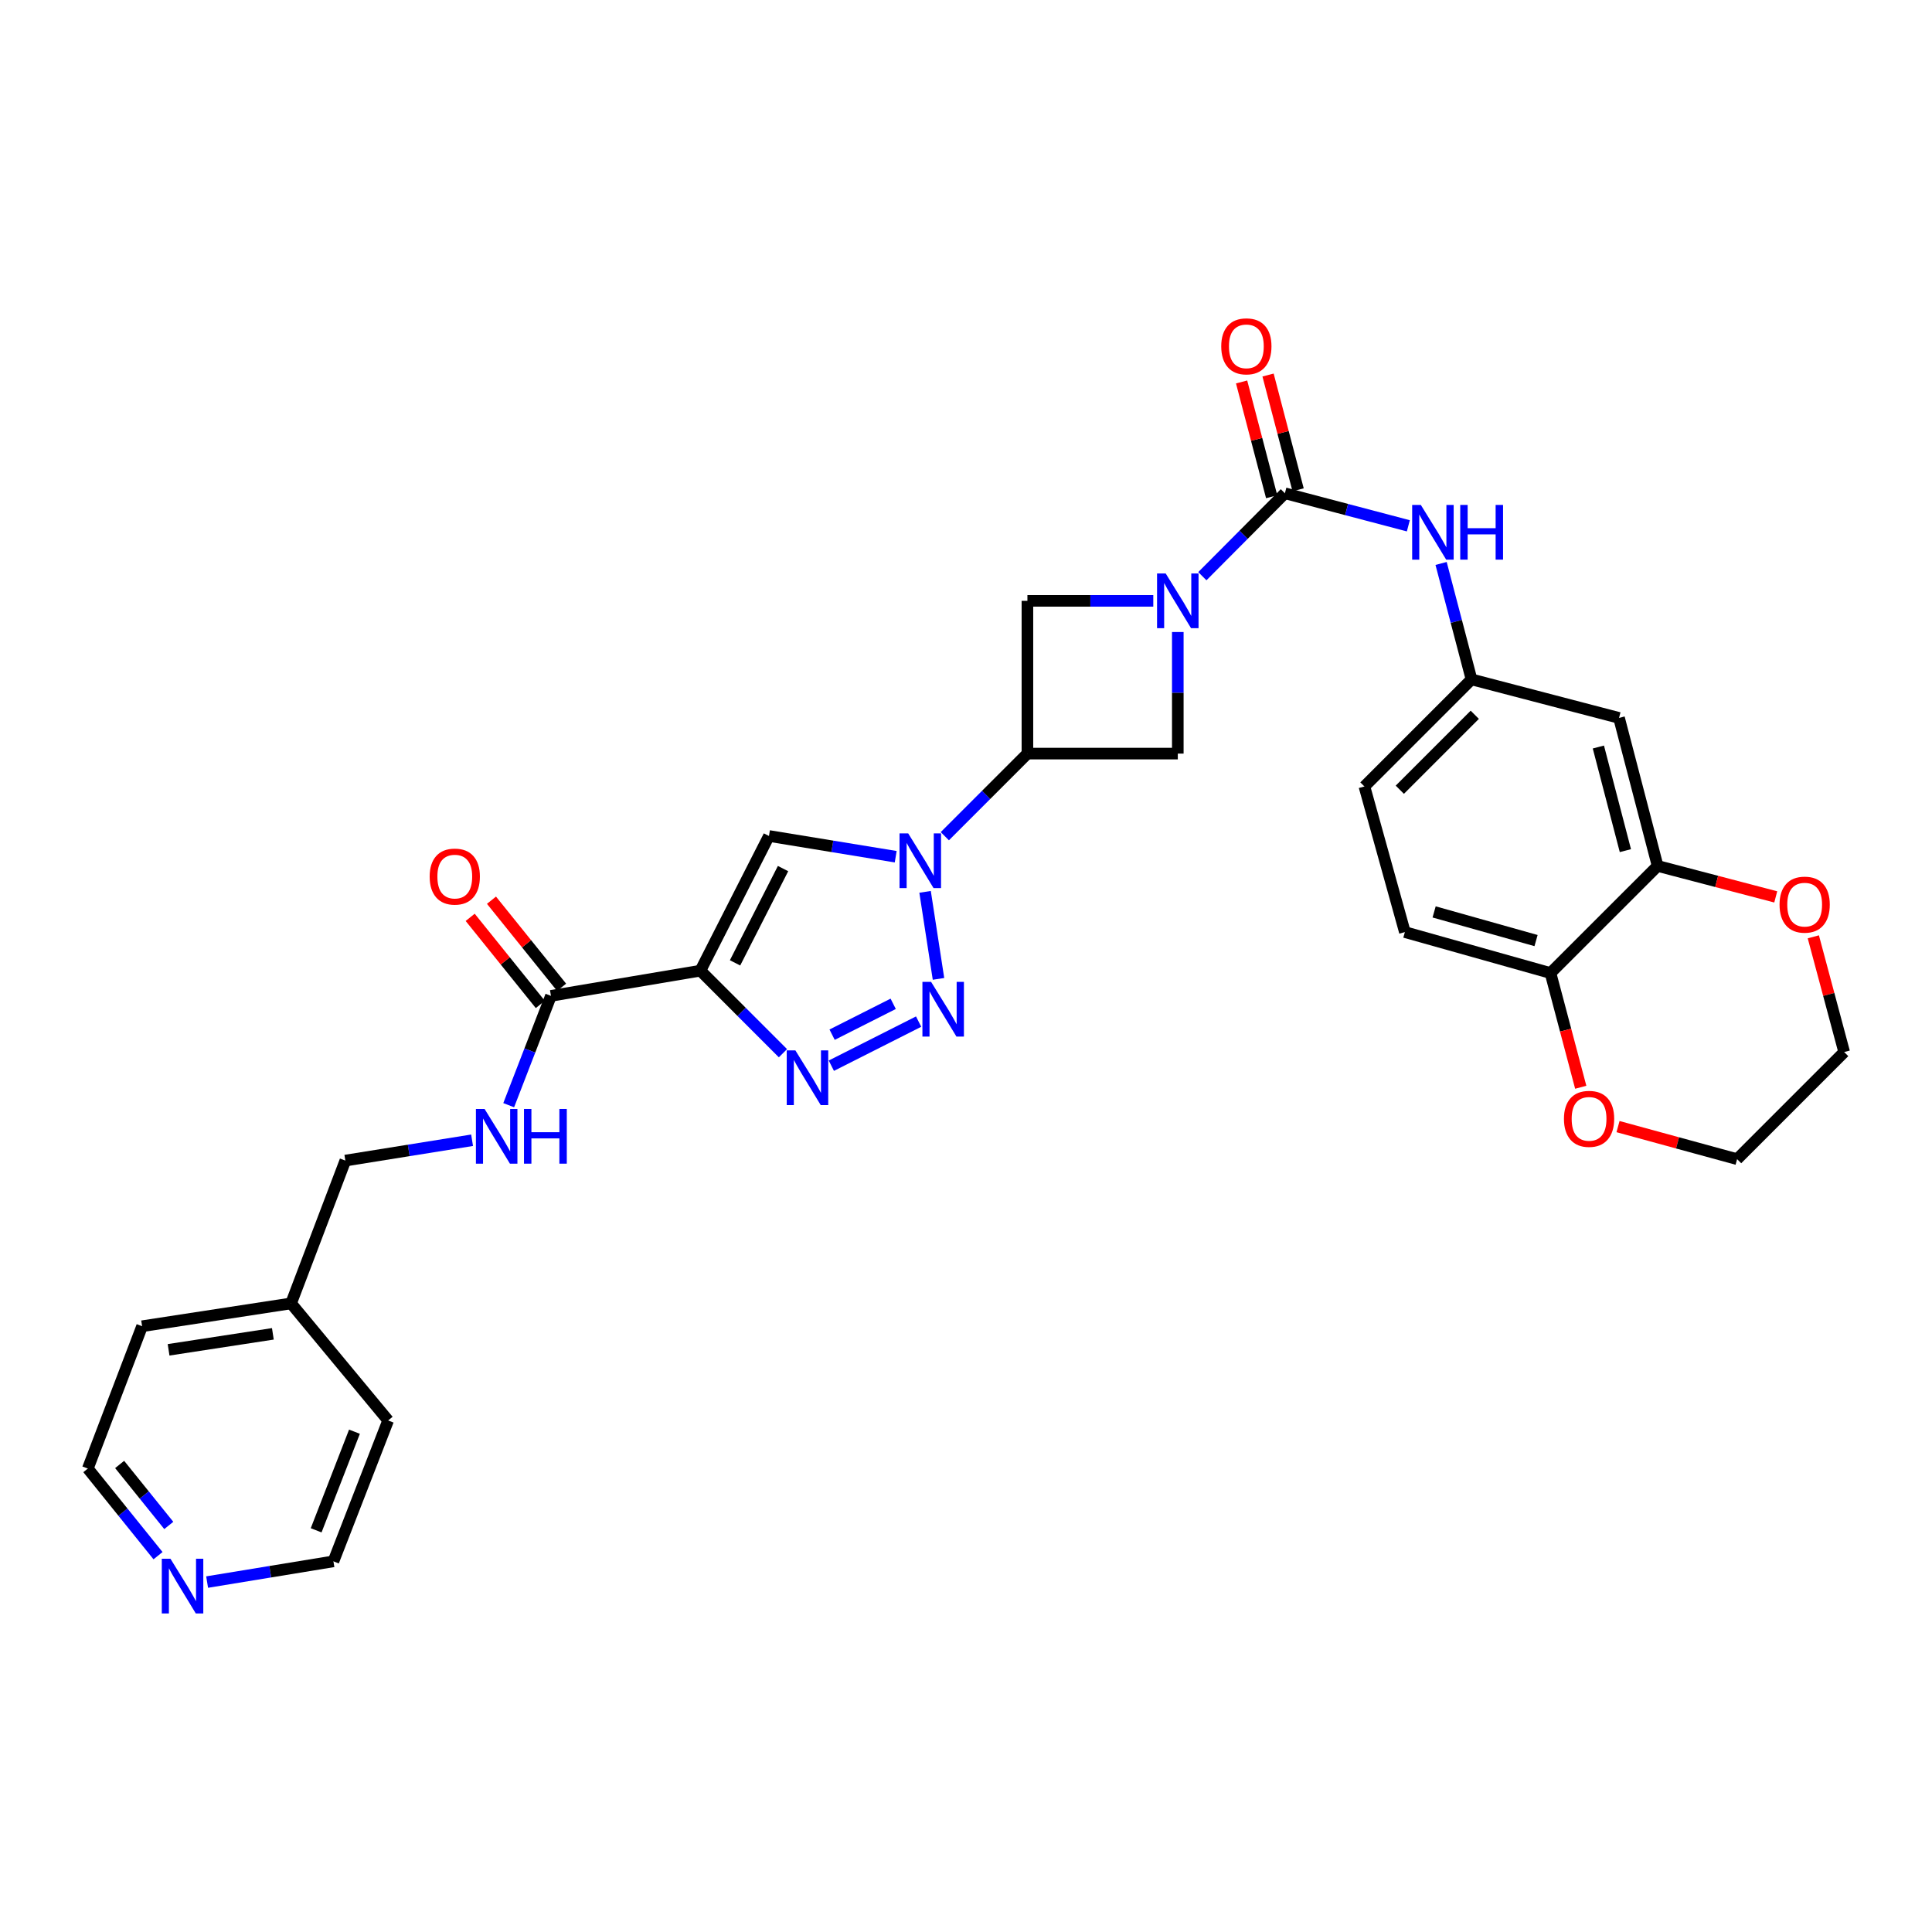 <?xml version='1.0' encoding='iso-8859-1'?>
<svg version='1.1' baseProfile='full'
              xmlns='http://www.w3.org/2000/svg'
                      xmlns:rdkit='http://www.rdkit.org/xml'
                      xmlns:xlink='http://www.w3.org/1999/xlink'
                  xml:space='preserve'
width='1000px' height='1000px' viewBox='0 0 1000 1000'>
<!-- END OF HEADER -->
<rect style='opacity:1.0;fill:#FFFFFF;stroke:none' width='1000' height='1000' x='0' y='0'> </rect>
<path class='bond-2' d='M 362.528,502.415 L 383.889,523.78' style='fill:none;fill-rule:evenodd;stroke:#000000;stroke-width:6px;stroke-linecap:butt;stroke-linejoin:miter;stroke-opacity:1' />
<path class='bond-2' d='M 383.889,523.78 L 405.251,545.145' style='fill:none;fill-rule:evenodd;stroke:#0000FF;stroke-width:6px;stroke-linecap:butt;stroke-linejoin:miter;stroke-opacity:1' />
<path class='bond-4' d='M 362.528,502.415 L 398.014,432.701' style='fill:none;fill-rule:evenodd;stroke:#000000;stroke-width:6px;stroke-linecap:butt;stroke-linejoin:miter;stroke-opacity:1' />
<path class='bond-4' d='M 380.462,498.377 L 405.302,449.577' style='fill:none;fill-rule:evenodd;stroke:#000000;stroke-width:6px;stroke-linecap:butt;stroke-linejoin:miter;stroke-opacity:1' />
<path class='bond-7' d='M 362.528,502.415 L 285.172,515.457' style='fill:none;fill-rule:evenodd;stroke:#000000;stroke-width:6px;stroke-linecap:butt;stroke-linejoin:miter;stroke-opacity:1' />
<path class='bond-0' d='M 463.613,443.433 L 430.814,438.067' style='fill:none;fill-rule:evenodd;stroke:#0000FF;stroke-width:6px;stroke-linecap:butt;stroke-linejoin:miter;stroke-opacity:1' />
<path class='bond-0' d='M 430.814,438.067 L 398.014,432.701' style='fill:none;fill-rule:evenodd;stroke:#000000;stroke-width:6px;stroke-linecap:butt;stroke-linejoin:miter;stroke-opacity:1' />
<path class='bond-6' d='M 489.038,432.814 L 510.415,411.437' style='fill:none;fill-rule:evenodd;stroke:#0000FF;stroke-width:6px;stroke-linecap:butt;stroke-linejoin:miter;stroke-opacity:1' />
<path class='bond-6' d='M 510.415,411.437 L 531.791,390.06' style='fill:none;fill-rule:evenodd;stroke:#000000;stroke-width:6px;stroke-linecap:butt;stroke-linejoin:miter;stroke-opacity:1' />
<path class='bond-31' d='M 478.82,461.619 L 485.764,506.663' style='fill:none;fill-rule:evenodd;stroke:#0000FF;stroke-width:6px;stroke-linecap:butt;stroke-linejoin:miter;stroke-opacity:1' />
<path class='bond-1' d='M 475.477,528.78 L 430.302,551.605' style='fill:none;fill-rule:evenodd;stroke:#0000FF;stroke-width:6px;stroke-linecap:butt;stroke-linejoin:miter;stroke-opacity:1' />
<path class='bond-1' d='M 462.319,519.574 L 430.697,535.552' style='fill:none;fill-rule:evenodd;stroke:#0000FF;stroke-width:6px;stroke-linecap:butt;stroke-linejoin:miter;stroke-opacity:1' />
<path class='bond-3' d='M 596.941,310.998 L 564.366,310.998' style='fill:none;fill-rule:evenodd;stroke:#0000FF;stroke-width:6px;stroke-linecap:butt;stroke-linejoin:miter;stroke-opacity:1' />
<path class='bond-3' d='M 564.366,310.998 L 531.791,310.998' style='fill:none;fill-rule:evenodd;stroke:#000000;stroke-width:6px;stroke-linecap:butt;stroke-linejoin:miter;stroke-opacity:1' />
<path class='bond-5' d='M 622.331,298.237 L 643.694,276.776' style='fill:none;fill-rule:evenodd;stroke:#0000FF;stroke-width:6px;stroke-linecap:butt;stroke-linejoin:miter;stroke-opacity:1' />
<path class='bond-5' d='M 643.694,276.776 L 665.058,255.316' style='fill:none;fill-rule:evenodd;stroke:#000000;stroke-width:6px;stroke-linecap:butt;stroke-linejoin:miter;stroke-opacity:1' />
<path class='bond-32' d='M 609.627,327.135 L 609.627,358.598' style='fill:none;fill-rule:evenodd;stroke:#0000FF;stroke-width:6px;stroke-linecap:butt;stroke-linejoin:miter;stroke-opacity:1' />
<path class='bond-32' d='M 609.627,358.598 L 609.627,390.06' style='fill:none;fill-rule:evenodd;stroke:#000000;stroke-width:6px;stroke-linecap:butt;stroke-linejoin:miter;stroke-opacity:1' />
<path class='bond-10' d='M 665.058,255.316 L 697.006,263.738' style='fill:none;fill-rule:evenodd;stroke:#000000;stroke-width:6px;stroke-linecap:butt;stroke-linejoin:miter;stroke-opacity:1' />
<path class='bond-10' d='M 697.006,263.738 L 728.954,272.159' style='fill:none;fill-rule:evenodd;stroke:#0000FF;stroke-width:6px;stroke-linecap:butt;stroke-linejoin:miter;stroke-opacity:1' />
<path class='bond-16' d='M 671.902,253.523 L 664.121,223.818' style='fill:none;fill-rule:evenodd;stroke:#000000;stroke-width:6px;stroke-linecap:butt;stroke-linejoin:miter;stroke-opacity:1' />
<path class='bond-16' d='M 664.121,223.818 L 656.34,194.114' style='fill:none;fill-rule:evenodd;stroke:#FF0000;stroke-width:6px;stroke-linecap:butt;stroke-linejoin:miter;stroke-opacity:1' />
<path class='bond-16' d='M 658.213,257.109 L 650.432,227.404' style='fill:none;fill-rule:evenodd;stroke:#000000;stroke-width:6px;stroke-linecap:butt;stroke-linejoin:miter;stroke-opacity:1' />
<path class='bond-16' d='M 650.432,227.404 L 642.651,197.699' style='fill:none;fill-rule:evenodd;stroke:#FF0000;stroke-width:6px;stroke-linecap:butt;stroke-linejoin:miter;stroke-opacity:1' />
<path class='bond-8' d='M 531.791,390.06 L 609.627,390.06' style='fill:none;fill-rule:evenodd;stroke:#000000;stroke-width:6px;stroke-linecap:butt;stroke-linejoin:miter;stroke-opacity:1' />
<path class='bond-9' d='M 531.791,390.06 L 531.791,310.998' style='fill:none;fill-rule:evenodd;stroke:#000000;stroke-width:6px;stroke-linecap:butt;stroke-linejoin:miter;stroke-opacity:1' />
<path class='bond-12' d='M 285.172,515.457 L 274.237,543.75' style='fill:none;fill-rule:evenodd;stroke:#000000;stroke-width:6px;stroke-linecap:butt;stroke-linejoin:miter;stroke-opacity:1' />
<path class='bond-12' d='M 274.237,543.75 L 263.301,572.043' style='fill:none;fill-rule:evenodd;stroke:#0000FF;stroke-width:6px;stroke-linecap:butt;stroke-linejoin:miter;stroke-opacity:1' />
<path class='bond-18' d='M 290.683,511.02 L 272.535,488.481' style='fill:none;fill-rule:evenodd;stroke:#000000;stroke-width:6px;stroke-linecap:butt;stroke-linejoin:miter;stroke-opacity:1' />
<path class='bond-18' d='M 272.535,488.481 L 254.387,465.943' style='fill:none;fill-rule:evenodd;stroke:#FF0000;stroke-width:6px;stroke-linecap:butt;stroke-linejoin:miter;stroke-opacity:1' />
<path class='bond-18' d='M 279.661,519.895 L 261.513,497.356' style='fill:none;fill-rule:evenodd;stroke:#000000;stroke-width:6px;stroke-linecap:butt;stroke-linejoin:miter;stroke-opacity:1' />
<path class='bond-18' d='M 261.513,497.356 L 243.365,474.817' style='fill:none;fill-rule:evenodd;stroke:#FF0000;stroke-width:6px;stroke-linecap:butt;stroke-linejoin:miter;stroke-opacity:1' />
<path class='bond-15' d='M 745.906,291.64 L 753.778,321.645' style='fill:none;fill-rule:evenodd;stroke:#0000FF;stroke-width:6px;stroke-linecap:butt;stroke-linejoin:miter;stroke-opacity:1' />
<path class='bond-15' d='M 753.778,321.645 L 761.651,351.65' style='fill:none;fill-rule:evenodd;stroke:#000000;stroke-width:6px;stroke-linecap:butt;stroke-linejoin:miter;stroke-opacity:1' />
<path class='bond-11' d='M 857.984,448.211 L 838.008,371.594' style='fill:none;fill-rule:evenodd;stroke:#000000;stroke-width:6px;stroke-linecap:butt;stroke-linejoin:miter;stroke-opacity:1' />
<path class='bond-11' d='M 841.295,440.289 L 827.312,386.657' style='fill:none;fill-rule:evenodd;stroke:#000000;stroke-width:6px;stroke-linecap:butt;stroke-linejoin:miter;stroke-opacity:1' />
<path class='bond-17' d='M 857.984,448.211 L 888.554,456.222' style='fill:none;fill-rule:evenodd;stroke:#000000;stroke-width:6px;stroke-linecap:butt;stroke-linejoin:miter;stroke-opacity:1' />
<path class='bond-17' d='M 888.554,456.222 L 919.123,464.233' style='fill:none;fill-rule:evenodd;stroke:#FF0000;stroke-width:6px;stroke-linecap:butt;stroke-linejoin:miter;stroke-opacity:1' />
<path class='bond-34' d='M 857.984,448.211 L 802.53,503.642' style='fill:none;fill-rule:evenodd;stroke:#000000;stroke-width:6px;stroke-linecap:butt;stroke-linejoin:miter;stroke-opacity:1' />
<path class='bond-22' d='M 244.352,590.192 L 211.552,595.453' style='fill:none;fill-rule:evenodd;stroke:#0000FF;stroke-width:6px;stroke-linecap:butt;stroke-linejoin:miter;stroke-opacity:1' />
<path class='bond-22' d='M 211.552,595.453 L 178.752,600.714' style='fill:none;fill-rule:evenodd;stroke:#000000;stroke-width:6px;stroke-linecap:butt;stroke-linejoin:miter;stroke-opacity:1' />
<path class='bond-13' d='M 838.008,371.594 L 761.651,351.65' style='fill:none;fill-rule:evenodd;stroke:#000000;stroke-width:6px;stroke-linecap:butt;stroke-linejoin:miter;stroke-opacity:1' />
<path class='bond-14' d='M 802.53,503.642 L 727.163,482.447' style='fill:none;fill-rule:evenodd;stroke:#000000;stroke-width:6px;stroke-linecap:butt;stroke-linejoin:miter;stroke-opacity:1' />
<path class='bond-14' d='M 795.055,486.841 L 742.298,472.005' style='fill:none;fill-rule:evenodd;stroke:#000000;stroke-width:6px;stroke-linecap:butt;stroke-linejoin:miter;stroke-opacity:1' />
<path class='bond-19' d='M 802.53,503.642 L 810.359,533.202' style='fill:none;fill-rule:evenodd;stroke:#000000;stroke-width:6px;stroke-linecap:butt;stroke-linejoin:miter;stroke-opacity:1' />
<path class='bond-19' d='M 810.359,533.202 L 818.189,562.763' style='fill:none;fill-rule:evenodd;stroke:#FF0000;stroke-width:6px;stroke-linecap:butt;stroke-linejoin:miter;stroke-opacity:1' />
<path class='bond-23' d='M 761.651,351.65 L 706.22,407.073' style='fill:none;fill-rule:evenodd;stroke:#000000;stroke-width:6px;stroke-linecap:butt;stroke-linejoin:miter;stroke-opacity:1' />
<path class='bond-23' d='M 763.341,369.97 L 724.54,408.766' style='fill:none;fill-rule:evenodd;stroke:#000000;stroke-width:6px;stroke-linecap:butt;stroke-linejoin:miter;stroke-opacity:1' />
<path class='bond-27' d='M 938.572,484.893 L 946.559,514.719' style='fill:none;fill-rule:evenodd;stroke:#FF0000;stroke-width:6px;stroke-linecap:butt;stroke-linejoin:miter;stroke-opacity:1' />
<path class='bond-27' d='M 946.559,514.719 L 954.545,544.545' style='fill:none;fill-rule:evenodd;stroke:#000000;stroke-width:6px;stroke-linecap:butt;stroke-linejoin:miter;stroke-opacity:1' />
<path class='bond-28' d='M 837.484,583.128 L 868.303,591.552' style='fill:none;fill-rule:evenodd;stroke:#FF0000;stroke-width:6px;stroke-linecap:butt;stroke-linejoin:miter;stroke-opacity:1' />
<path class='bond-28' d='M 868.303,591.552 L 899.123,599.975' style='fill:none;fill-rule:evenodd;stroke:#000000;stroke-width:6px;stroke-linecap:butt;stroke-linejoin:miter;stroke-opacity:1' />
<path class='bond-20' d='M 81.792,805.214 L 63.623,782.667' style='fill:none;fill-rule:evenodd;stroke:#0000FF;stroke-width:6px;stroke-linecap:butt;stroke-linejoin:miter;stroke-opacity:1' />
<path class='bond-20' d='M 63.623,782.667 L 45.455,760.12' style='fill:none;fill-rule:evenodd;stroke:#000000;stroke-width:6px;stroke-linecap:butt;stroke-linejoin:miter;stroke-opacity:1' />
<path class='bond-20' d='M 87.36,789.571 L 74.642,773.788' style='fill:none;fill-rule:evenodd;stroke:#0000FF;stroke-width:6px;stroke-linecap:butt;stroke-linejoin:miter;stroke-opacity:1' />
<path class='bond-20' d='M 74.642,773.788 L 61.924,758.005' style='fill:none;fill-rule:evenodd;stroke:#000000;stroke-width:6px;stroke-linecap:butt;stroke-linejoin:miter;stroke-opacity:1' />
<path class='bond-33' d='M 107.205,818.88 L 139.893,813.516' style='fill:none;fill-rule:evenodd;stroke:#0000FF;stroke-width:6px;stroke-linecap:butt;stroke-linejoin:miter;stroke-opacity:1' />
<path class='bond-33' d='M 139.893,813.516 L 172.581,808.153' style='fill:none;fill-rule:evenodd;stroke:#000000;stroke-width:6px;stroke-linecap:butt;stroke-linejoin:miter;stroke-opacity:1' />
<path class='bond-21' d='M 727.163,482.447 L 706.22,407.073' style='fill:none;fill-rule:evenodd;stroke:#000000;stroke-width:6px;stroke-linecap:butt;stroke-linejoin:miter;stroke-opacity:1' />
<path class='bond-24' d='M 178.752,600.714 L 150.656,674.635' style='fill:none;fill-rule:evenodd;stroke:#000000;stroke-width:6px;stroke-linecap:butt;stroke-linejoin:miter;stroke-opacity:1' />
<path class='bond-29' d='M 150.656,674.635 L 200.906,735.23' style='fill:none;fill-rule:evenodd;stroke:#000000;stroke-width:6px;stroke-linecap:butt;stroke-linejoin:miter;stroke-opacity:1' />
<path class='bond-30' d='M 150.656,674.635 L 73.551,686.451' style='fill:none;fill-rule:evenodd;stroke:#000000;stroke-width:6px;stroke-linecap:butt;stroke-linejoin:miter;stroke-opacity:1' />
<path class='bond-30' d='M 141.233,690.394 L 87.26,698.665' style='fill:none;fill-rule:evenodd;stroke:#000000;stroke-width:6px;stroke-linecap:butt;stroke-linejoin:miter;stroke-opacity:1' />
<path class='bond-25' d='M 172.581,808.153 L 200.906,735.23' style='fill:none;fill-rule:evenodd;stroke:#000000;stroke-width:6px;stroke-linecap:butt;stroke-linejoin:miter;stroke-opacity:1' />
<path class='bond-25' d='M 163.639,792.091 L 183.467,741.045' style='fill:none;fill-rule:evenodd;stroke:#000000;stroke-width:6px;stroke-linecap:butt;stroke-linejoin:miter;stroke-opacity:1' />
<path class='bond-26' d='M 45.455,760.12 L 73.551,686.451' style='fill:none;fill-rule:evenodd;stroke:#000000;stroke-width:6px;stroke-linecap:butt;stroke-linejoin:miter;stroke-opacity:1' />
<path class='bond-35' d='M 954.545,544.545 L 899.123,599.975' style='fill:none;fill-rule:evenodd;stroke:#000000;stroke-width:6px;stroke-linecap:butt;stroke-linejoin:miter;stroke-opacity:1' />
<path  class='atom-1' d='M 470.077 431.355
L 479.357 446.355
Q 480.277 447.835, 481.757 450.515
Q 483.237 453.195, 483.317 453.355
L 483.317 431.355
L 487.077 431.355
L 487.077 459.675
L 483.197 459.675
L 473.237 443.275
Q 472.077 441.355, 470.837 439.155
Q 469.637 436.955, 469.277 436.275
L 469.277 459.675
L 465.597 459.675
L 465.597 431.355
L 470.077 431.355
' fill='#0000FF'/>
<path  class='atom-2' d='M 481.924 508.2
L 491.204 523.2
Q 492.124 524.68, 493.604 527.36
Q 495.084 530.04, 495.164 530.2
L 495.164 508.2
L 498.924 508.2
L 498.924 536.52
L 495.044 536.52
L 485.084 520.12
Q 483.924 518.2, 482.684 516
Q 481.484 513.8, 481.124 513.12
L 481.124 536.52
L 477.444 536.52
L 477.444 508.2
L 481.924 508.2
' fill='#0000FF'/>
<path  class='atom-3' d='M 411.691 543.686
L 420.971 558.686
Q 421.891 560.166, 423.371 562.846
Q 424.851 565.526, 424.931 565.686
L 424.931 543.686
L 428.691 543.686
L 428.691 572.006
L 424.811 572.006
L 414.851 555.606
Q 413.691 553.686, 412.451 551.486
Q 411.251 549.286, 410.891 548.606
L 410.891 572.006
L 407.211 572.006
L 407.211 543.686
L 411.691 543.686
' fill='#0000FF'/>
<path  class='atom-4' d='M 603.367 296.838
L 612.647 311.838
Q 613.567 313.318, 615.047 315.998
Q 616.527 318.678, 616.607 318.838
L 616.607 296.838
L 620.367 296.838
L 620.367 325.158
L 616.487 325.158
L 606.527 308.758
Q 605.367 306.838, 604.127 304.638
Q 602.927 302.438, 602.567 301.758
L 602.567 325.158
L 598.887 325.158
L 598.887 296.838
L 603.367 296.838
' fill='#0000FF'/>
<path  class='atom-11' d='M 735.415 261.352
L 744.695 276.352
Q 745.615 277.832, 747.095 280.512
Q 748.575 283.192, 748.655 283.352
L 748.655 261.352
L 752.415 261.352
L 752.415 289.672
L 748.535 289.672
L 738.575 273.272
Q 737.415 271.352, 736.175 269.152
Q 734.975 266.952, 734.615 266.272
L 734.615 289.672
L 730.935 289.672
L 730.935 261.352
L 735.415 261.352
' fill='#0000FF'/>
<path  class='atom-11' d='M 755.815 261.352
L 759.655 261.352
L 759.655 273.392
L 774.135 273.392
L 774.135 261.352
L 777.975 261.352
L 777.975 289.672
L 774.135 289.672
L 774.135 276.592
L 759.655 276.592
L 759.655 289.672
L 755.815 289.672
L 755.815 261.352
' fill='#0000FF'/>
<path  class='atom-13' d='M 250.815 573.992
L 260.095 588.992
Q 261.015 590.472, 262.495 593.152
Q 263.975 595.832, 264.055 595.992
L 264.055 573.992
L 267.815 573.992
L 267.815 602.312
L 263.935 602.312
L 253.975 585.912
Q 252.815 583.992, 251.575 581.792
Q 250.375 579.592, 250.015 578.912
L 250.015 602.312
L 246.335 602.312
L 246.335 573.992
L 250.815 573.992
' fill='#0000FF'/>
<path  class='atom-13' d='M 271.215 573.992
L 275.055 573.992
L 275.055 586.032
L 289.535 586.032
L 289.535 573.992
L 293.375 573.992
L 293.375 602.312
L 289.535 602.312
L 289.535 589.232
L 275.055 589.232
L 275.055 602.312
L 271.215 602.312
L 271.215 573.992
' fill='#0000FF'/>
<path  class='atom-17' d='M 632.113 179.259
Q 632.113 172.459, 635.473 168.659
Q 638.833 164.859, 645.113 164.859
Q 651.393 164.859, 654.753 168.659
Q 658.113 172.459, 658.113 179.259
Q 658.113 186.139, 654.713 190.059
Q 651.313 193.939, 645.113 193.939
Q 638.873 193.939, 635.473 190.059
Q 632.113 186.179, 632.113 179.259
M 645.113 190.739
Q 649.433 190.739, 651.753 187.859
Q 654.113 184.939, 654.113 179.259
Q 654.113 173.699, 651.753 170.899
Q 649.433 168.059, 645.113 168.059
Q 640.793 168.059, 638.433 170.859
Q 636.113 173.659, 636.113 179.259
Q 636.113 184.979, 638.433 187.859
Q 640.793 190.739, 645.113 190.739
' fill='#FF0000'/>
<path  class='atom-18' d='M 921.09 468.235
Q 921.09 461.435, 924.45 457.635
Q 927.81 453.835, 934.09 453.835
Q 940.37 453.835, 943.73 457.635
Q 947.09 461.435, 947.09 468.235
Q 947.09 475.115, 943.69 479.035
Q 940.29 482.915, 934.09 482.915
Q 927.85 482.915, 924.45 479.035
Q 921.09 475.155, 921.09 468.235
M 934.09 479.715
Q 938.41 479.715, 940.73 476.835
Q 943.09 473.915, 943.09 468.235
Q 943.09 462.675, 940.73 459.875
Q 938.41 457.035, 934.09 457.035
Q 929.77 457.035, 927.41 459.835
Q 925.09 462.635, 925.09 468.235
Q 925.09 473.955, 927.41 476.835
Q 929.77 479.715, 934.09 479.715
' fill='#FF0000'/>
<path  class='atom-19' d='M 222.394 453.716
Q 222.394 446.916, 225.754 443.116
Q 229.114 439.316, 235.394 439.316
Q 241.674 439.316, 245.034 443.116
Q 248.394 446.916, 248.394 453.716
Q 248.394 460.596, 244.994 464.516
Q 241.594 468.396, 235.394 468.396
Q 229.154 468.396, 225.754 464.516
Q 222.394 460.636, 222.394 453.716
M 235.394 465.196
Q 239.714 465.196, 242.034 462.316
Q 244.394 459.396, 244.394 453.716
Q 244.394 448.156, 242.034 445.356
Q 239.714 442.516, 235.394 442.516
Q 231.074 442.516, 228.714 445.316
Q 226.394 448.116, 226.394 453.716
Q 226.394 459.436, 228.714 462.316
Q 231.074 465.196, 235.394 465.196
' fill='#FF0000'/>
<path  class='atom-20' d='M 809.498 579.113
Q 809.498 572.313, 812.858 568.513
Q 816.218 564.713, 822.498 564.713
Q 828.778 564.713, 832.138 568.513
Q 835.498 572.313, 835.498 579.113
Q 835.498 585.993, 832.098 589.913
Q 828.698 593.793, 822.498 593.793
Q 816.258 593.793, 812.858 589.913
Q 809.498 586.033, 809.498 579.113
M 822.498 590.593
Q 826.818 590.593, 829.138 587.713
Q 831.498 584.793, 831.498 579.113
Q 831.498 573.553, 829.138 570.753
Q 826.818 567.913, 822.498 567.913
Q 818.178 567.913, 815.818 570.713
Q 813.498 573.513, 813.498 579.113
Q 813.498 584.833, 815.818 587.713
Q 818.178 590.593, 822.498 590.593
' fill='#FF0000'/>
<path  class='atom-21' d='M 88.226 806.807
L 97.506 821.807
Q 98.426 823.287, 99.906 825.967
Q 101.386 828.647, 101.466 828.807
L 101.466 806.807
L 105.226 806.807
L 105.226 835.127
L 101.346 835.127
L 91.386 818.727
Q 90.226 816.807, 88.986 814.607
Q 87.786 812.407, 87.426 811.727
L 87.426 835.127
L 83.746 835.127
L 83.746 806.807
L 88.226 806.807
' fill='#0000FF'/>
</svg>
